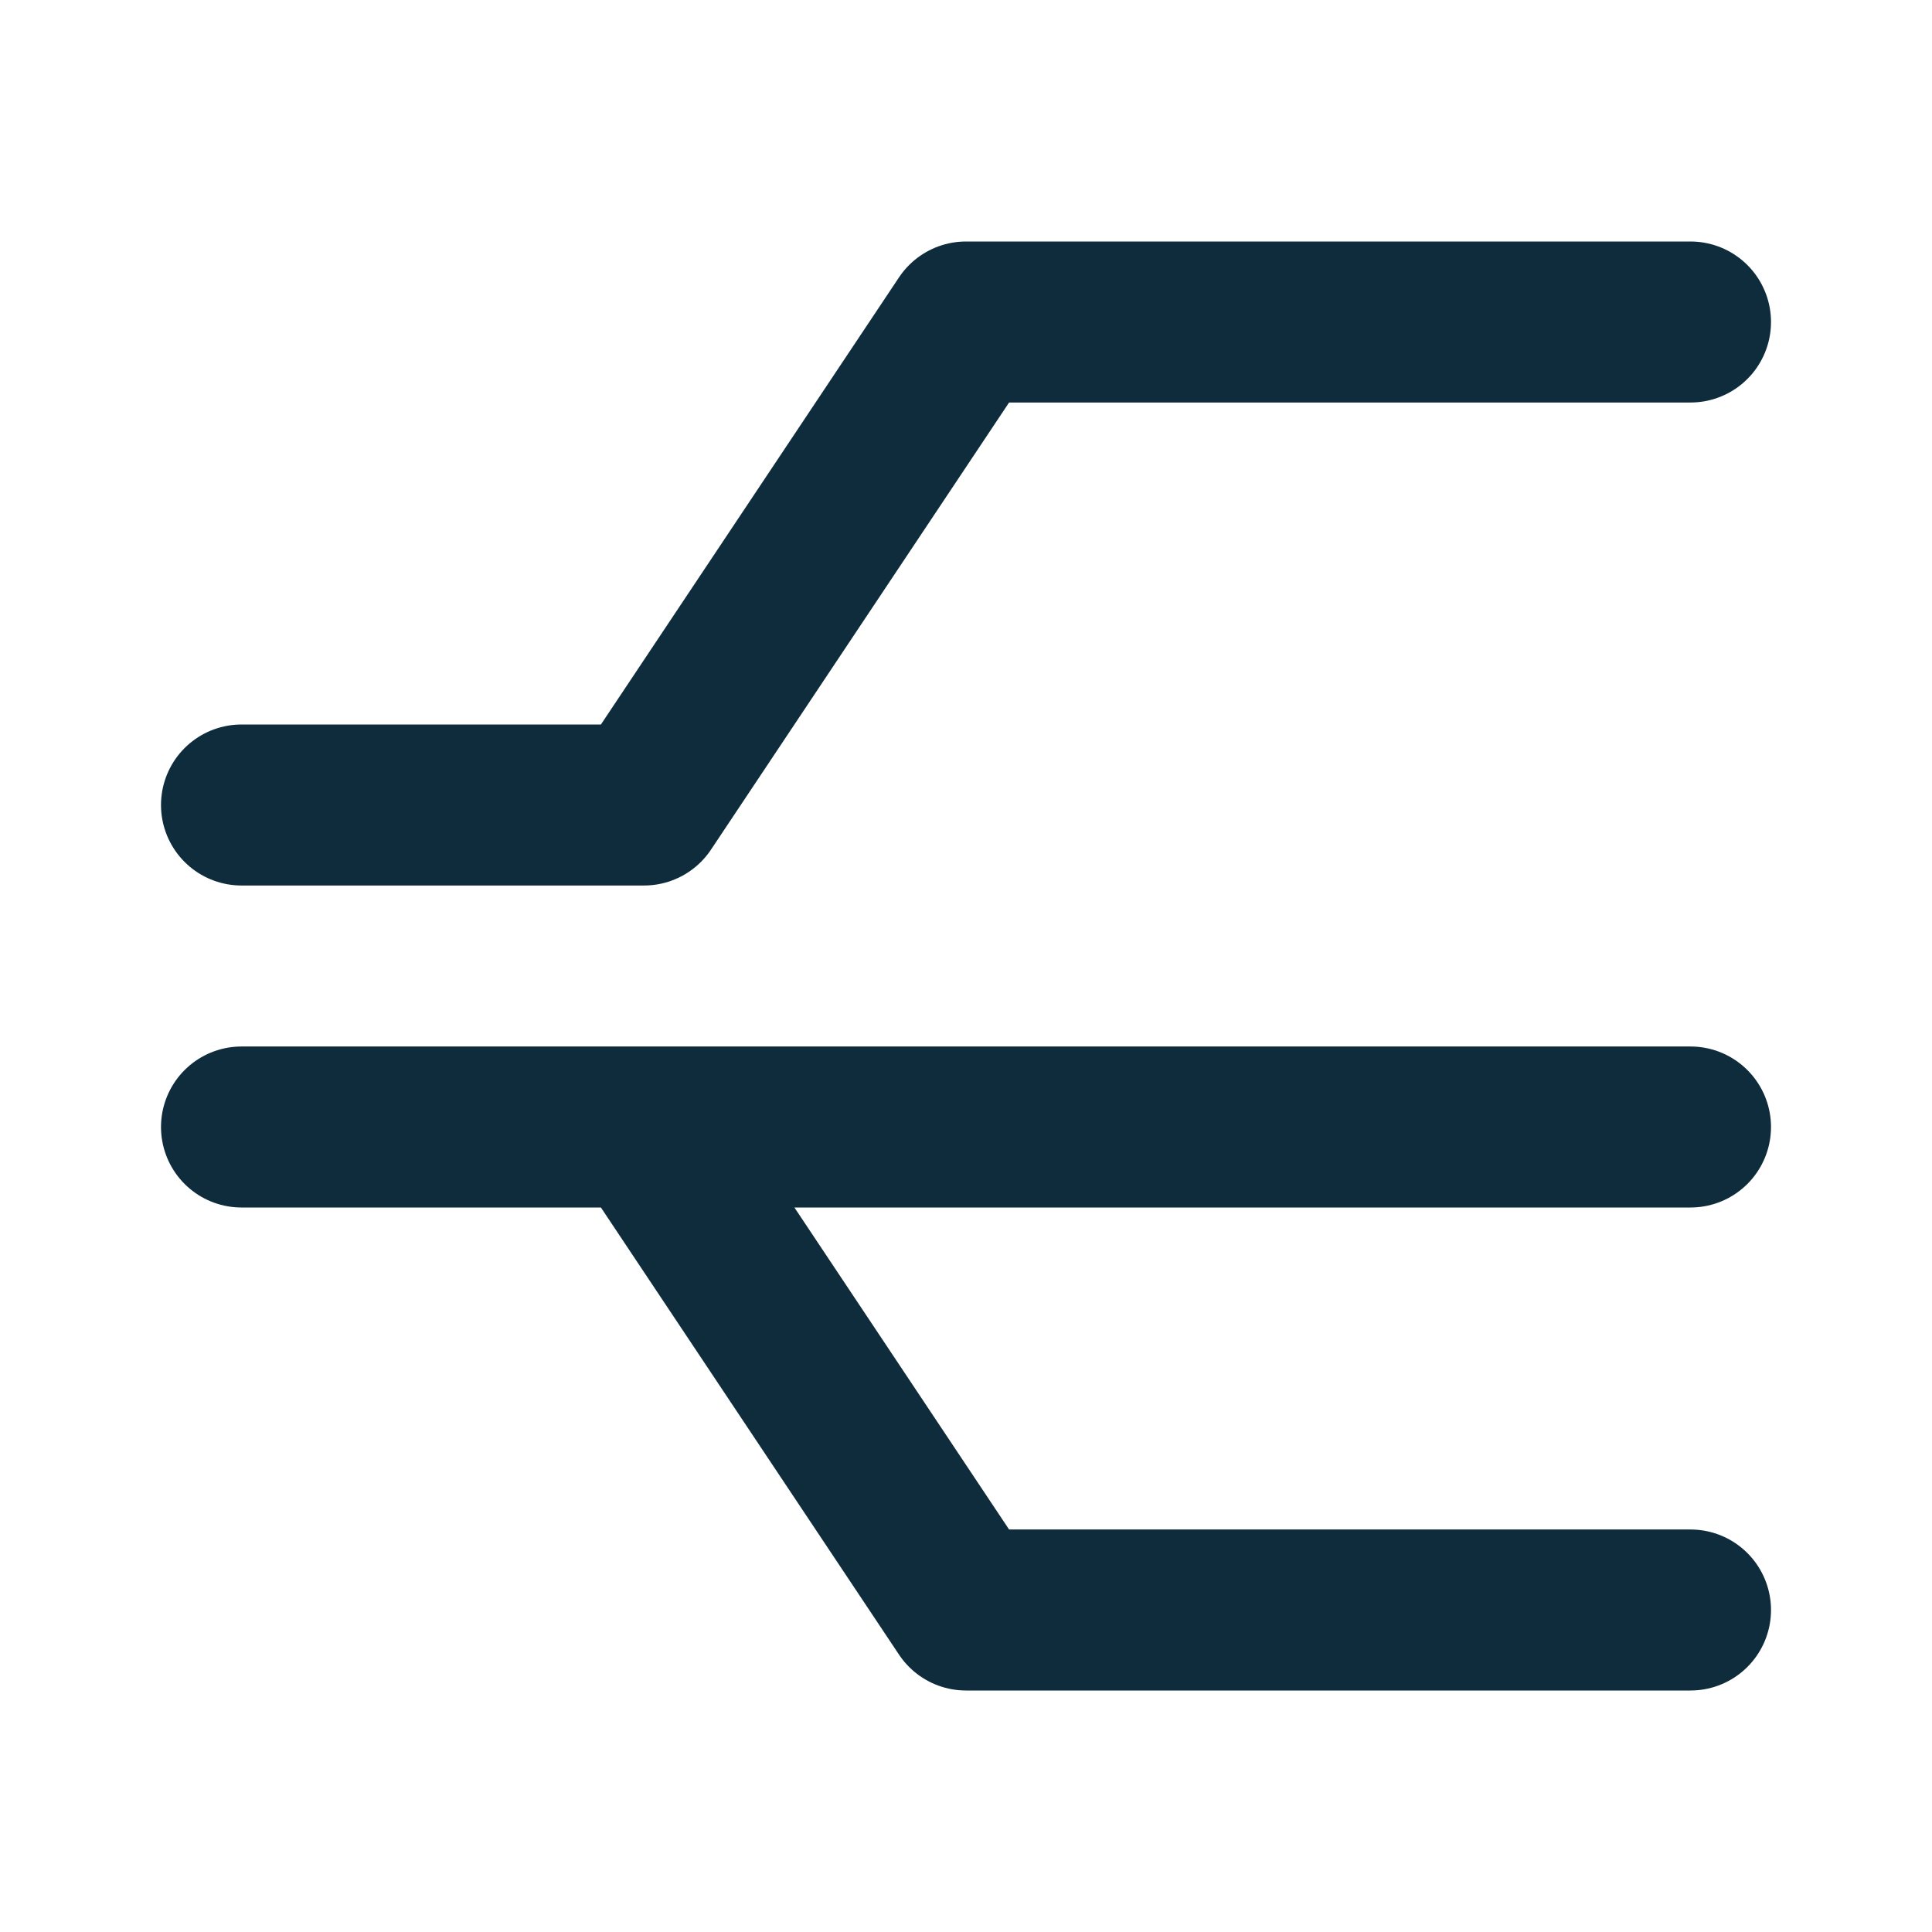<svg width="24" height="24" viewBox="0 0 24 24" fill="none" xmlns="http://www.w3.org/2000/svg">
<path d="M3 10H8L12 4H21M3 14H21M8 14L12 20H21" stroke="#0E2C3B" stroke-width="2" stroke-linecap="round" stroke-linejoin="round"/>
</svg>
